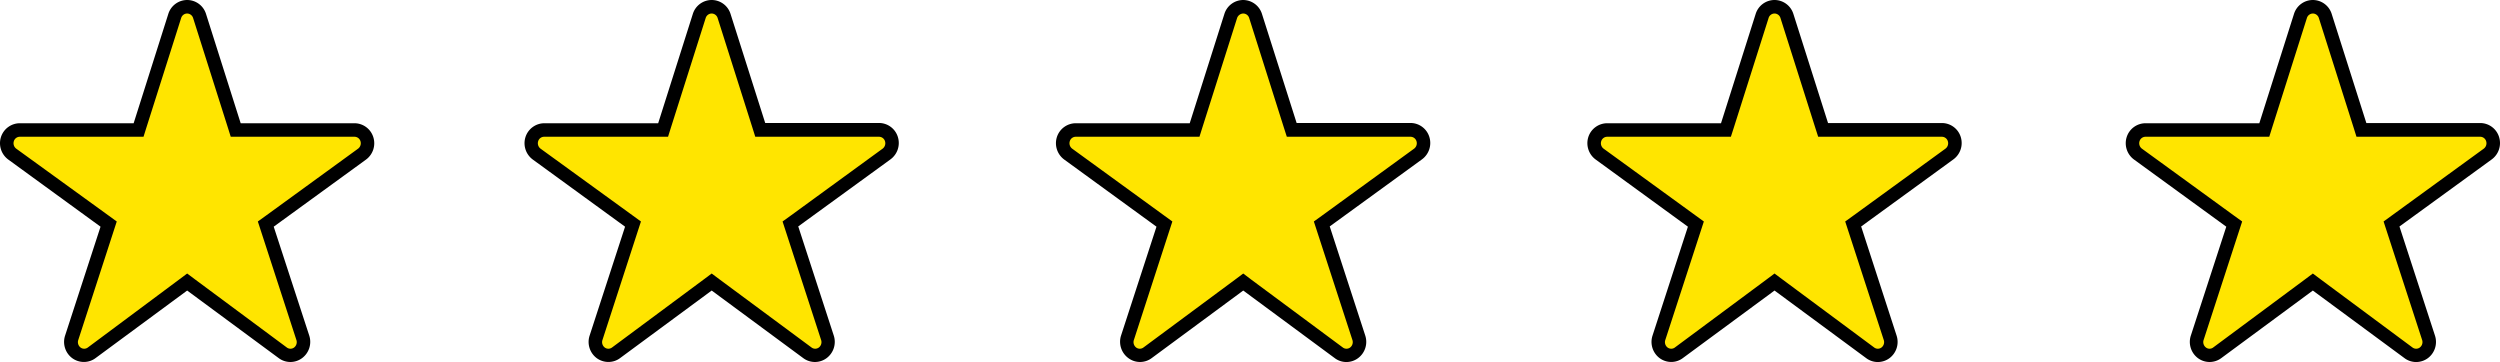 <svg xmlns="http://www.w3.org/2000/svg" viewBox="0 0 370 53.61">
  <defs>
    <style>
      .cls-1 {
        fill: #ffe500;
      }
    </style>
  </defs>
  <g id="レイヤー_2" data-name="レイヤー 2">
    <g id="ガイド">
      <g>
        <g>
          <path class="cls-1" d="M43,52.61a1.88,1.88,0,0,1-1.14-.38L27.7,41.73,13.54,52.23a1.87,1.87,0,0,1-2.26,0A2,2,0,0,1,10.57,50l5.49-16.86L1.81,22.81a2,2,0,0,1-.72-2.21,1.93,1.93,0,0,1,1.84-1.36H20.51L25.86,2.36A1.94,1.94,0,0,1,27.7,1a1.92,1.92,0,0,1,1.83,1.36l5.36,16.88H52.46A1.93,1.93,0,0,1,54.3,20.6a2,2,0,0,1-.72,2.21L39.34,33.16,44.82,50a2,2,0,0,1-.7,2.22,1.91,1.91,0,0,1-1.13.37Z"/>
          <path d="M27.7,2a.94.94,0,0,1,.88.67l5.13,16.17.44,1.4H52.46a.93.93,0,0,1,.89.66A1,1,0,0,1,53,22L39.34,31.93l-1.18.85.45,1.38,5.26,16.17a1,1,0,0,1-.34,1.1.9.9,0,0,1-.54.18.88.88,0,0,1-.54-.18L28.89,41.37l-1.19-.89-1.19.89L13,51.43a.9.9,0,0,1-.54.18.88.88,0,0,1-.54-.18,1,1,0,0,1-.34-1.1l5.25-16.17.45-1.38-1.17-.85L2.4,22a1,1,0,0,1-.35-1.1.92.92,0,0,1,.88-.66H21.24l.44-1.4L26.81,2.67A.94.94,0,0,1,27.7,2m0-2a2.93,2.93,0,0,0-2.79,2.06L19.78,18.24H2.93A2.94,2.94,0,0,0,.14,20.29a3,3,0,0,0,1.08,3.32l13.66,9.94L9.62,49.71A3,3,0,0,0,10.68,53a2.91,2.91,0,0,0,1.73.57A2.86,2.86,0,0,0,14.14,53L27.7,43,41.25,53a2.89,2.89,0,0,0,3.46,0,3,3,0,0,0,1.06-3.33L40.51,33.55l13.66-9.93a3,3,0,0,0,1.08-3.32,2.93,2.93,0,0,0-2.79-2.06H35.62L30.49,2.06A2.93,2.93,0,0,0,27.7,0Z"/>
        </g>
        <g>
          <path class="cls-1" d="M120.62,52.61a1.88,1.88,0,0,1-1.14-.38l-14.15-10.5L91.17,52.23a1.87,1.87,0,0,1-2.26,0A2,2,0,0,1,88.2,50l5.49-16.86L79.44,22.81a2,2,0,0,1-.72-2.21,1.93,1.93,0,0,1,1.84-1.36H98.14l5.35-16.88A1.94,1.94,0,0,1,105.33,1a1.92,1.92,0,0,1,1.83,1.36l5.36,16.88h17.57a1.93,1.93,0,0,1,1.84,1.36,2,2,0,0,1-.72,2.21L117,33.16,122.45,50a2,2,0,0,1-.7,2.21,1.85,1.85,0,0,1-1.13.38Z"/>
          <path d="M105.33,2a.94.94,0,0,1,.88.67l5.13,16.17.44,1.4h18.31a.93.93,0,0,1,.89.66,1,1,0,0,1-.35,1.1L117,31.93l-1.18.85.45,1.38,5.26,16.17a1,1,0,0,1-.34,1.1.9.9,0,0,1-.54.18.88.88,0,0,1-.54-.18L106.52,41.37l-1.19-.89-1.19.89L90.58,51.43a.9.9,0,0,1-.54.18.88.88,0,0,1-.54-.18,1,1,0,0,1-.34-1.1l5.25-16.17.45-1.38-1.17-.85L80,22a1,1,0,0,1-.35-1.1.92.92,0,0,1,.88-.66H98.87l.44-1.4,5.13-16.17a.94.94,0,0,1,.89-.67m0-2a2.93,2.93,0,0,0-2.79,2.06L97.41,18.24H80.56a2.94,2.94,0,0,0-2.79,2.05,3,3,0,0,0,1.08,3.32l13.66,9.94L87.25,49.71A3,3,0,0,0,88.31,53a2.91,2.91,0,0,0,1.73.57A2.86,2.86,0,0,0,91.77,53L105.33,43,118.88,53a2.89,2.89,0,0,0,3.46,0,3,3,0,0,0,1.06-3.33l-5.26-16.16,13.66-9.93a3,3,0,0,0,1.08-3.32,2.93,2.93,0,0,0-2.79-2.06H113.25L108.12,2.06A2.93,2.93,0,0,0,105.33,0Z"/>
        </g>
        <g>
          <path class="cls-1" d="M199.27,52.61a1.88,1.88,0,0,1-1.14-.38L184,41.73l-14.15,10.5a1.9,1.9,0,0,1-1.14.38,1.85,1.85,0,0,1-1.13-.38,2,2,0,0,1-.7-2.21l5.48-16.86L158.09,22.81a2,2,0,0,1-.71-2.21,1.9,1.9,0,0,1,1.83-1.36h17.58l5.35-16.88a1.92,1.92,0,0,1,3.68,0l5.35,16.88h17.57a1.93,1.93,0,0,1,1.84,1.36,2,2,0,0,1-.71,2.21L195.62,33.16,201.1,50a2,2,0,0,1-.7,2.21,1.85,1.85,0,0,1-1.13.38Z"/>
          <path d="M184,2a.93.93,0,0,1,.88.67L190,18.84l.45,1.4h18.3a.93.93,0,0,1,.89.66,1,1,0,0,1-.35,1.1l-13.66,9.93-1.18.85.45,1.38,5.26,16.17a1,1,0,0,1-.34,1.1.9.9,0,0,1-.54.18.88.88,0,0,1-.54-.18L185.17,41.37,184,40.48l-1.19.89L169.23,51.43a.9.9,0,0,1-.54.18.88.88,0,0,1-.54-.18,1,1,0,0,1-.34-1.1l5.25-16.17.45-1.38-1.17-.85L158.68,22a1,1,0,0,1-.35-1.1.92.92,0,0,1,.88-.66h18.31l.44-1.4,5.13-16.17A1,1,0,0,1,184,2m0-2a2.93,2.93,0,0,0-2.79,2.06l-5.13,16.18H159.21a2.94,2.94,0,0,0-2.79,2.05,3,3,0,0,0,1.08,3.32l13.66,9.94L165.9,49.71A3,3,0,0,0,167,53a2.88,2.88,0,0,0,3.45,0L184,43,197.54,53a2.84,2.84,0,0,0,1.73.58A2.89,2.89,0,0,0,201,53a3,3,0,0,0,1.06-3.33l-5.26-16.16,13.66-9.93a3,3,0,0,0,1.08-3.32,2.93,2.93,0,0,0-2.79-2.06H191.9L186.77,2.06A2.93,2.93,0,0,0,184,0Z"/>
        </g>
        <g>
          <path class="cls-1" d="M277.92,52.61a1.9,1.9,0,0,1-1.14-.38l-14.15-10.5-14.15,10.5a1.9,1.9,0,0,1-1.14.38,1.85,1.85,0,0,1-1.13-.38,2,2,0,0,1-.7-2.21L251,33.16,236.74,22.81A2,2,0,0,1,236,20.6a1.91,1.91,0,0,1,1.83-1.36h17.58l5.35-16.88a1.92,1.92,0,0,1,3.68,0l5.35,16.88H287.4a1.91,1.91,0,0,1,1.83,1.36,2,2,0,0,1-.71,2.21L274.27,33.16,279.75,50a2,2,0,0,1-.7,2.21,1.85,1.85,0,0,1-1.13.38Z"/>
          <path d="M262.63,2a.93.93,0,0,1,.88.67l5.13,16.17.45,1.4H287.4a.93.93,0,0,1,.88.66,1,1,0,0,1-.35,1.1l-13.66,9.93-1.18.85.45,1.38,5.26,16.17a1,1,0,0,1-.34,1.1.9.9,0,0,1-1.08,0L263.82,41.37l-1.19-.89-1.19.89L247.88,51.43a.88.88,0,0,1-.54.18.9.9,0,0,1-.54-.18,1,1,0,0,1-.34-1.1l5.26-16.17.45-1.38L251,31.93,237.33,22a1,1,0,0,1-.35-1.1.93.93,0,0,1,.88-.66h18.31l.45-1.4,5.13-16.17a.93.93,0,0,1,.88-.67m0-2a2.93,2.93,0,0,0-2.79,2.06l-5.13,16.18H237.86a2.94,2.94,0,0,0-2.79,2.05,3,3,0,0,0,1.09,3.32l13.65,9.94-5.25,16.16A3,3,0,0,0,245.62,53a2.89,2.89,0,0,0,1.72.57,2.84,2.84,0,0,0,1.73-.58L262.63,43,276.19,53a2.84,2.84,0,0,0,1.73.58,2.89,2.89,0,0,0,1.72-.57,3,3,0,0,0,1.06-3.33l-5.25-16.16,13.65-9.93a3,3,0,0,0,1.09-3.32,2.93,2.93,0,0,0-2.79-2.06H270.55L265.42,2.06A2.93,2.93,0,0,0,262.63,0Z"/>
        </g>
        <g>
          <path class="cls-1" d="M357.59,52.61a1.85,1.85,0,0,1-1.13-.38L342.3,41.73l-14.15,10.5a1.88,1.88,0,0,1-1.14.38,1.85,1.85,0,0,1-1.13-.38,2,2,0,0,1-.7-2.21l5.48-16.86L316.42,22.81a2,2,0,0,1-.72-2.21,1.93,1.93,0,0,1,1.84-1.36h17.57l5.36-16.88A1.92,1.92,0,0,1,342.3,1a1.94,1.94,0,0,1,1.84,1.36l5.35,16.88h17.58a1.93,1.93,0,0,1,1.84,1.36,2,2,0,0,1-.72,2.21L353.94,33.16,359.43,50a2,2,0,0,1-.71,2.21,1.85,1.85,0,0,1-1.13.38Z"/>
          <path d="M342.3,2a.94.94,0,0,1,.89.67l5.13,16.17.44,1.4h18.31a.92.92,0,0,1,.88.66,1,1,0,0,1-.35,1.1l-13.66,9.93-1.17.85.45,1.38,5.26,16.17a1,1,0,0,1-.35,1.1.88.88,0,0,1-.54.18.9.9,0,0,1-.54-.18L343.49,41.37l-1.19-.89-1.19.89L327.55,51.43a.88.88,0,0,1-.54.18.86.86,0,0,1-.53-.18,1,1,0,0,1-.35-1.1l5.26-16.17.45-1.38-1.18-.85L317,22a1,1,0,0,1-.35-1.1.93.93,0,0,1,.89-.66h18.31l.44-1.4,5.13-16.17A.94.94,0,0,1,342.3,2m0-2a2.93,2.93,0,0,0-2.79,2.06l-5.13,16.18H317.54a2.93,2.93,0,0,0-2.79,2.05,3,3,0,0,0,1.08,3.32l13.66,9.94-5.26,16.16A3,3,0,0,0,325.29,53a2.89,2.89,0,0,0,3.46,0L342.3,43,355.86,53a2.86,2.86,0,0,0,1.73.58,2.91,2.91,0,0,0,1.73-.57,3,3,0,0,0,1.06-3.33l-5.26-16.16,13.66-9.93a3,3,0,0,0,1.08-3.32,2.93,2.93,0,0,0-2.79-2.06H350.22L345.09,2.06A2.93,2.93,0,0,0,342.3,0Z"/>
        </g>
      </g>
    </g>
  </g>
</svg>
